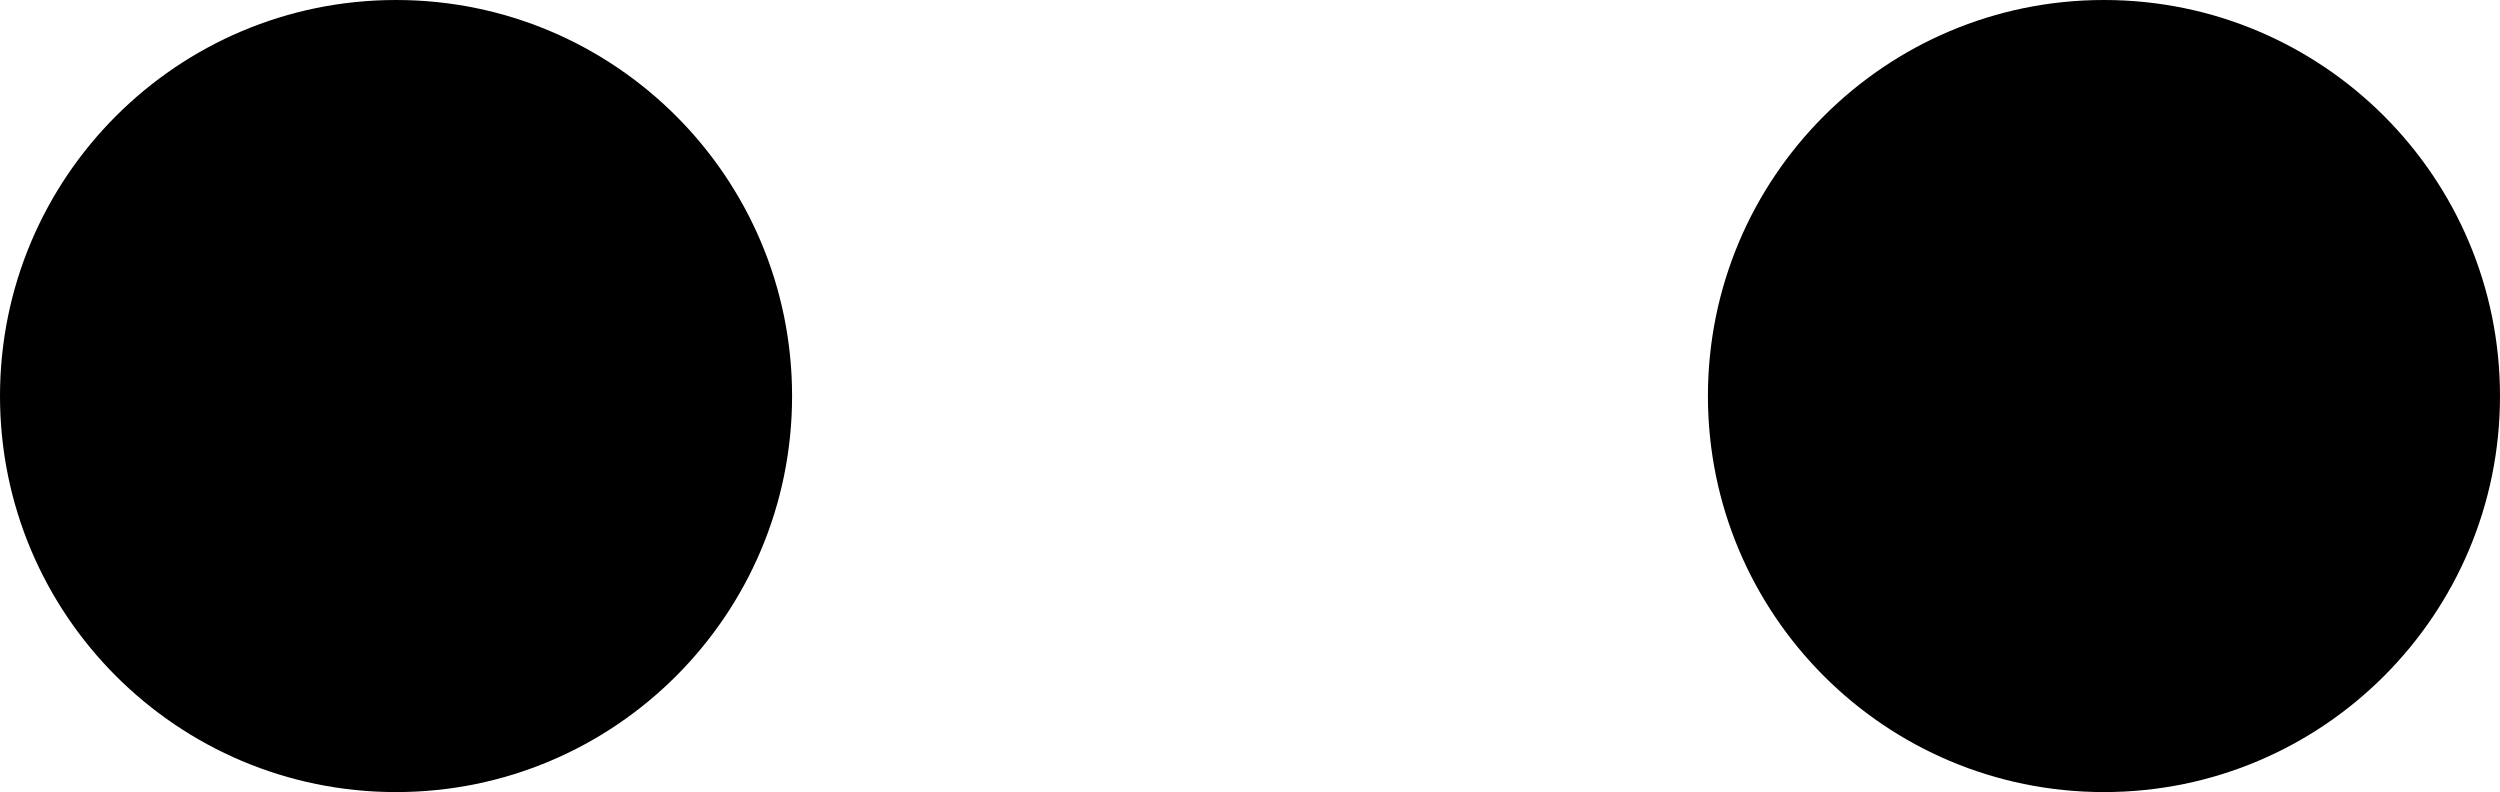 <?xml version="1.0" encoding="UTF-8"?>
<svg width="202px" height="64px" viewBox="0 0 202 64" version="1.1" xmlns="http://www.w3.org/2000/svg" xmlns:xlink="http://www.w3.org/1999/xlink">
    <title>eyes-2</title>
    <g id="All-customizable-items" stroke="none" stroke-width="1" fill="none" fill-rule="evenodd">
        <g id="Eyes/-2" transform="translate(-538, -516)" fill="#000000">
            <path d="M570,516 C587.673,516 602,530.327 602,548 C602,565.673 587.673,580 570,580 C552.327,580 538,565.673 538,548 C538,530.327 552.327,516 570,516 Z M708,516 C725.673,516 740,530.327 740,548 C740,565.673 725.673,580 708,580 C690.327,580 676,565.673 676,548 C676,530.327 690.327,516 708,516 Z" id="eyes-2"></path>
        </g>
    </g>
</svg>